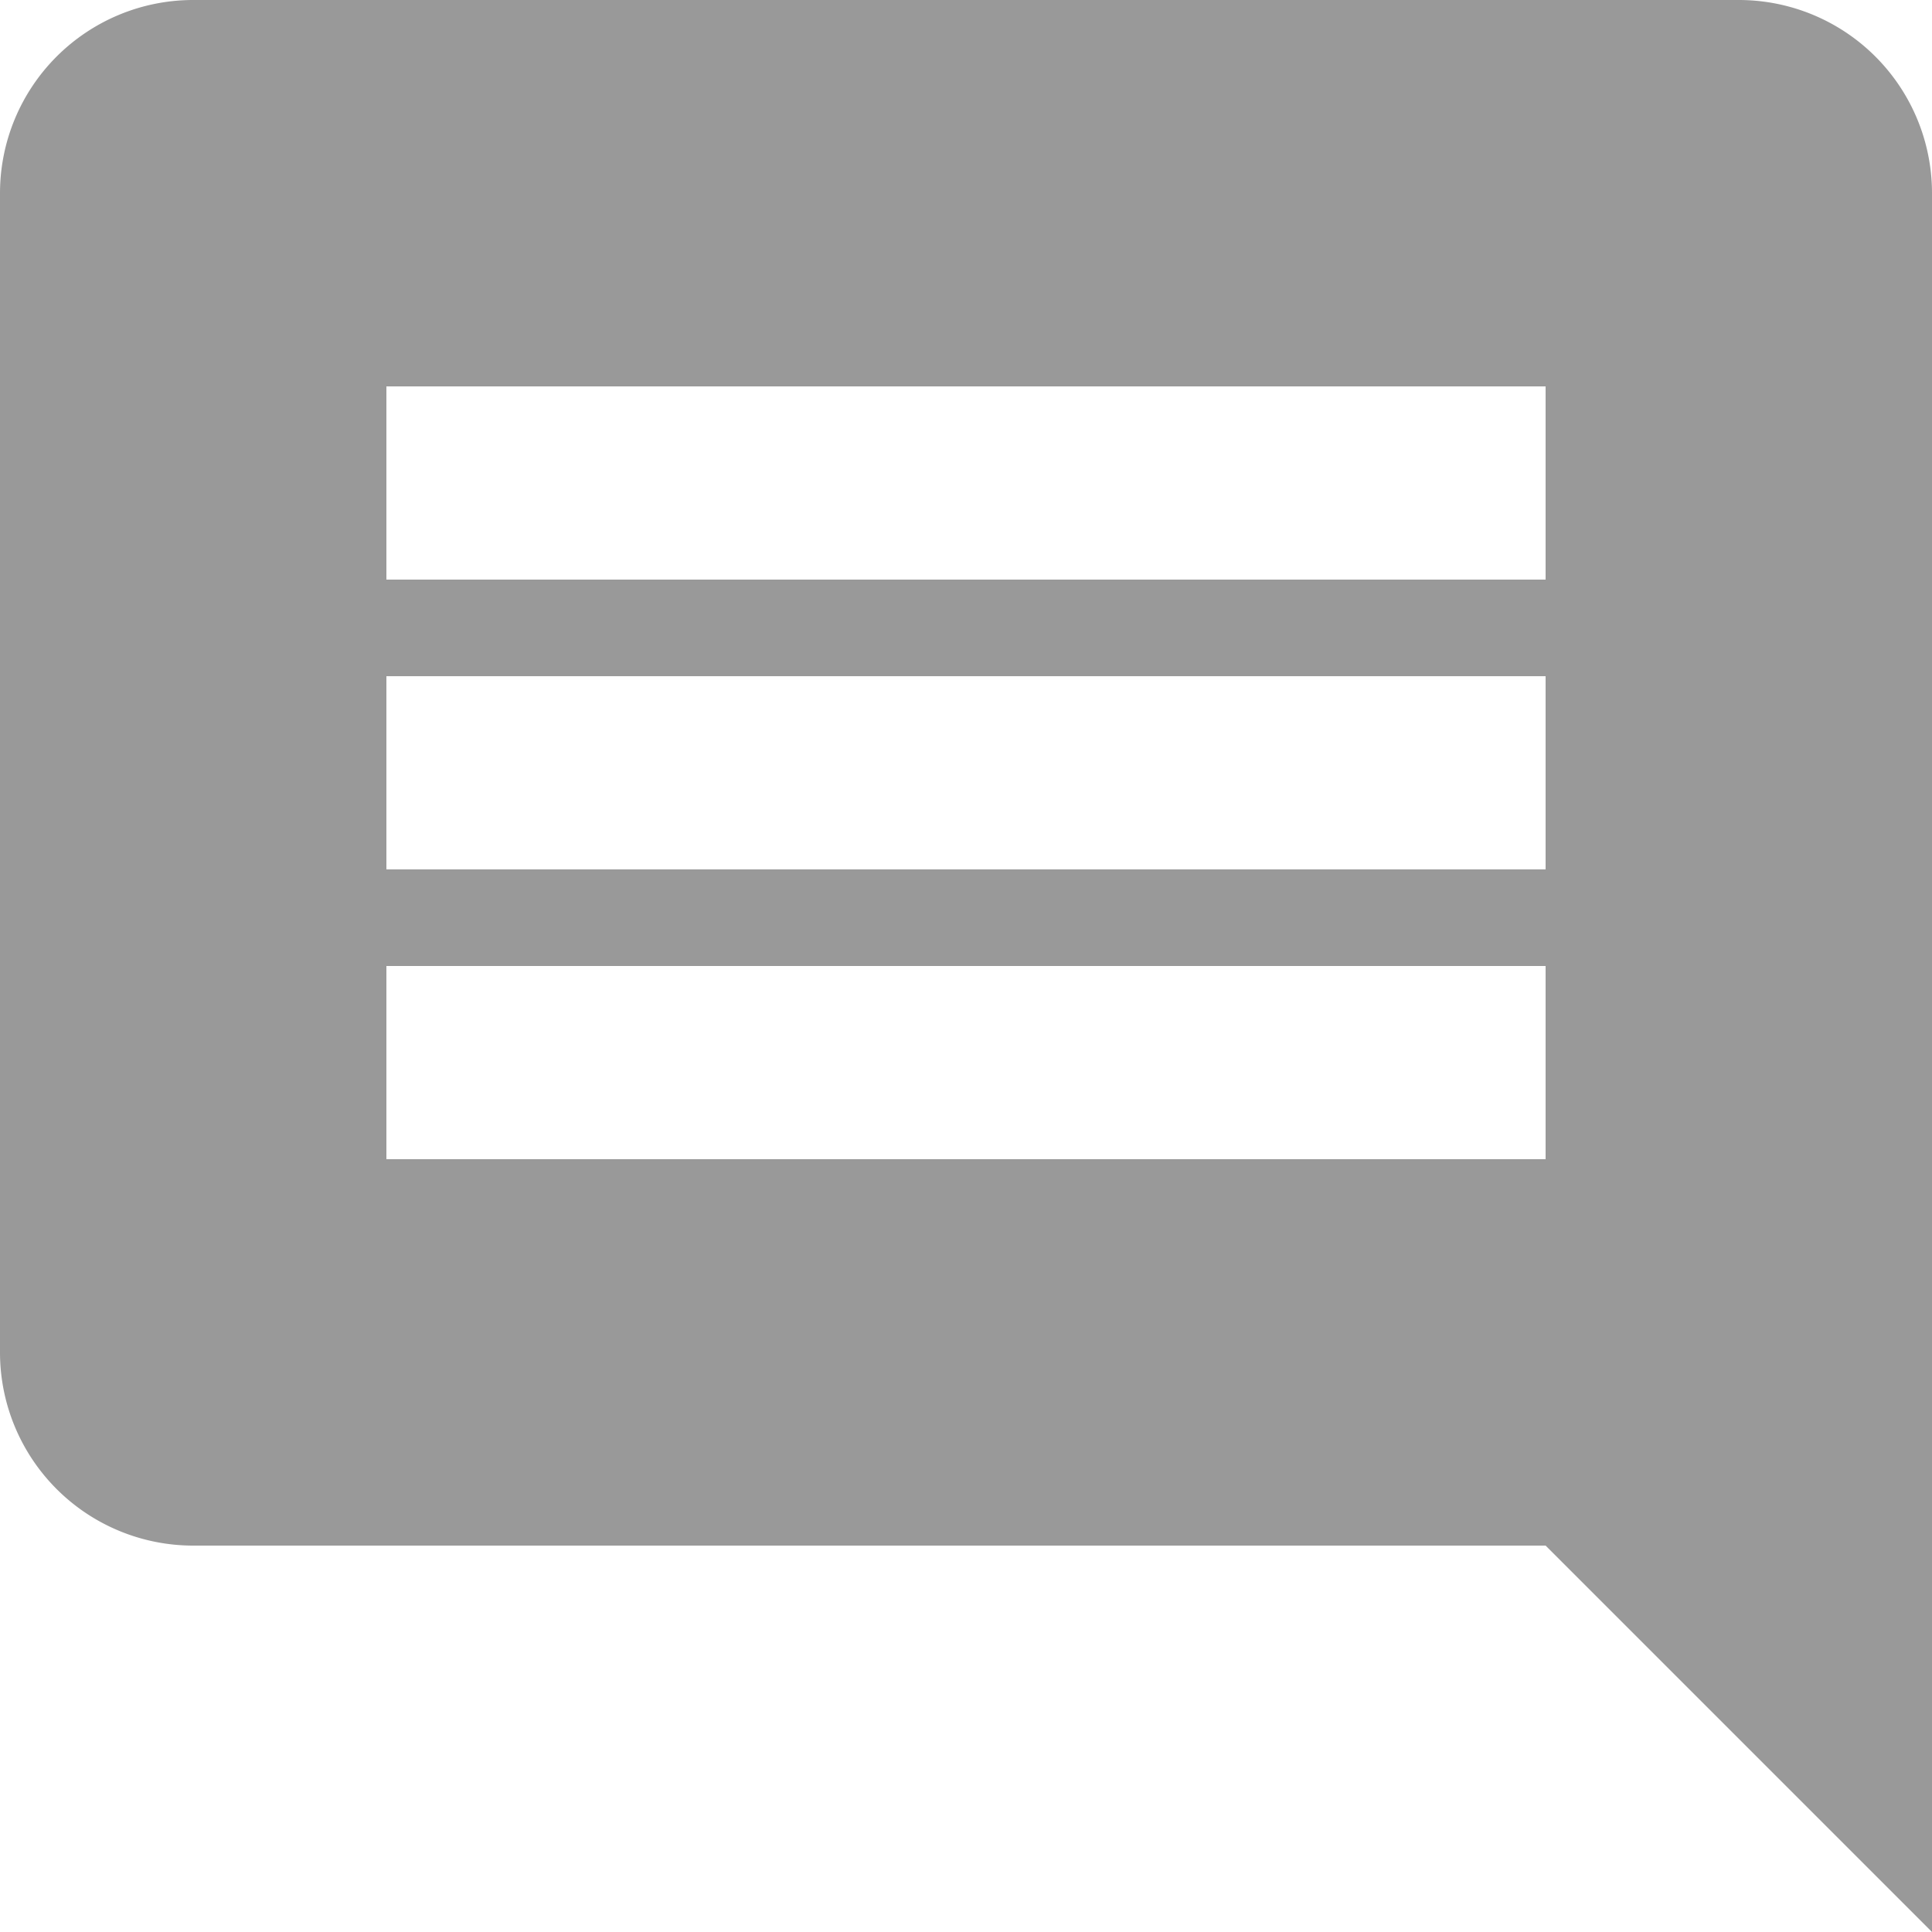 <svg xmlns="http://www.w3.org/2000/svg" width="14" height="14" viewBox="0 0 14 14"><defs><style>.a{fill:#999;}</style></defs><path class="a" d="M14.6,2H3.4A1.4,1.4,0,0,0,2,3.4v8.4a1.4,1.4,0,0,0,1.4,1.4h9.8L16,16V3.4A1.4,1.4,0,0,0,14.6,2Zm-1.4,8.4H4.8V9h8.4Zm0-2.1H4.8V6.9h8.4Zm0-2.1H4.8V4.8h8.4Z" transform="translate(-2 -2)"/></svg>